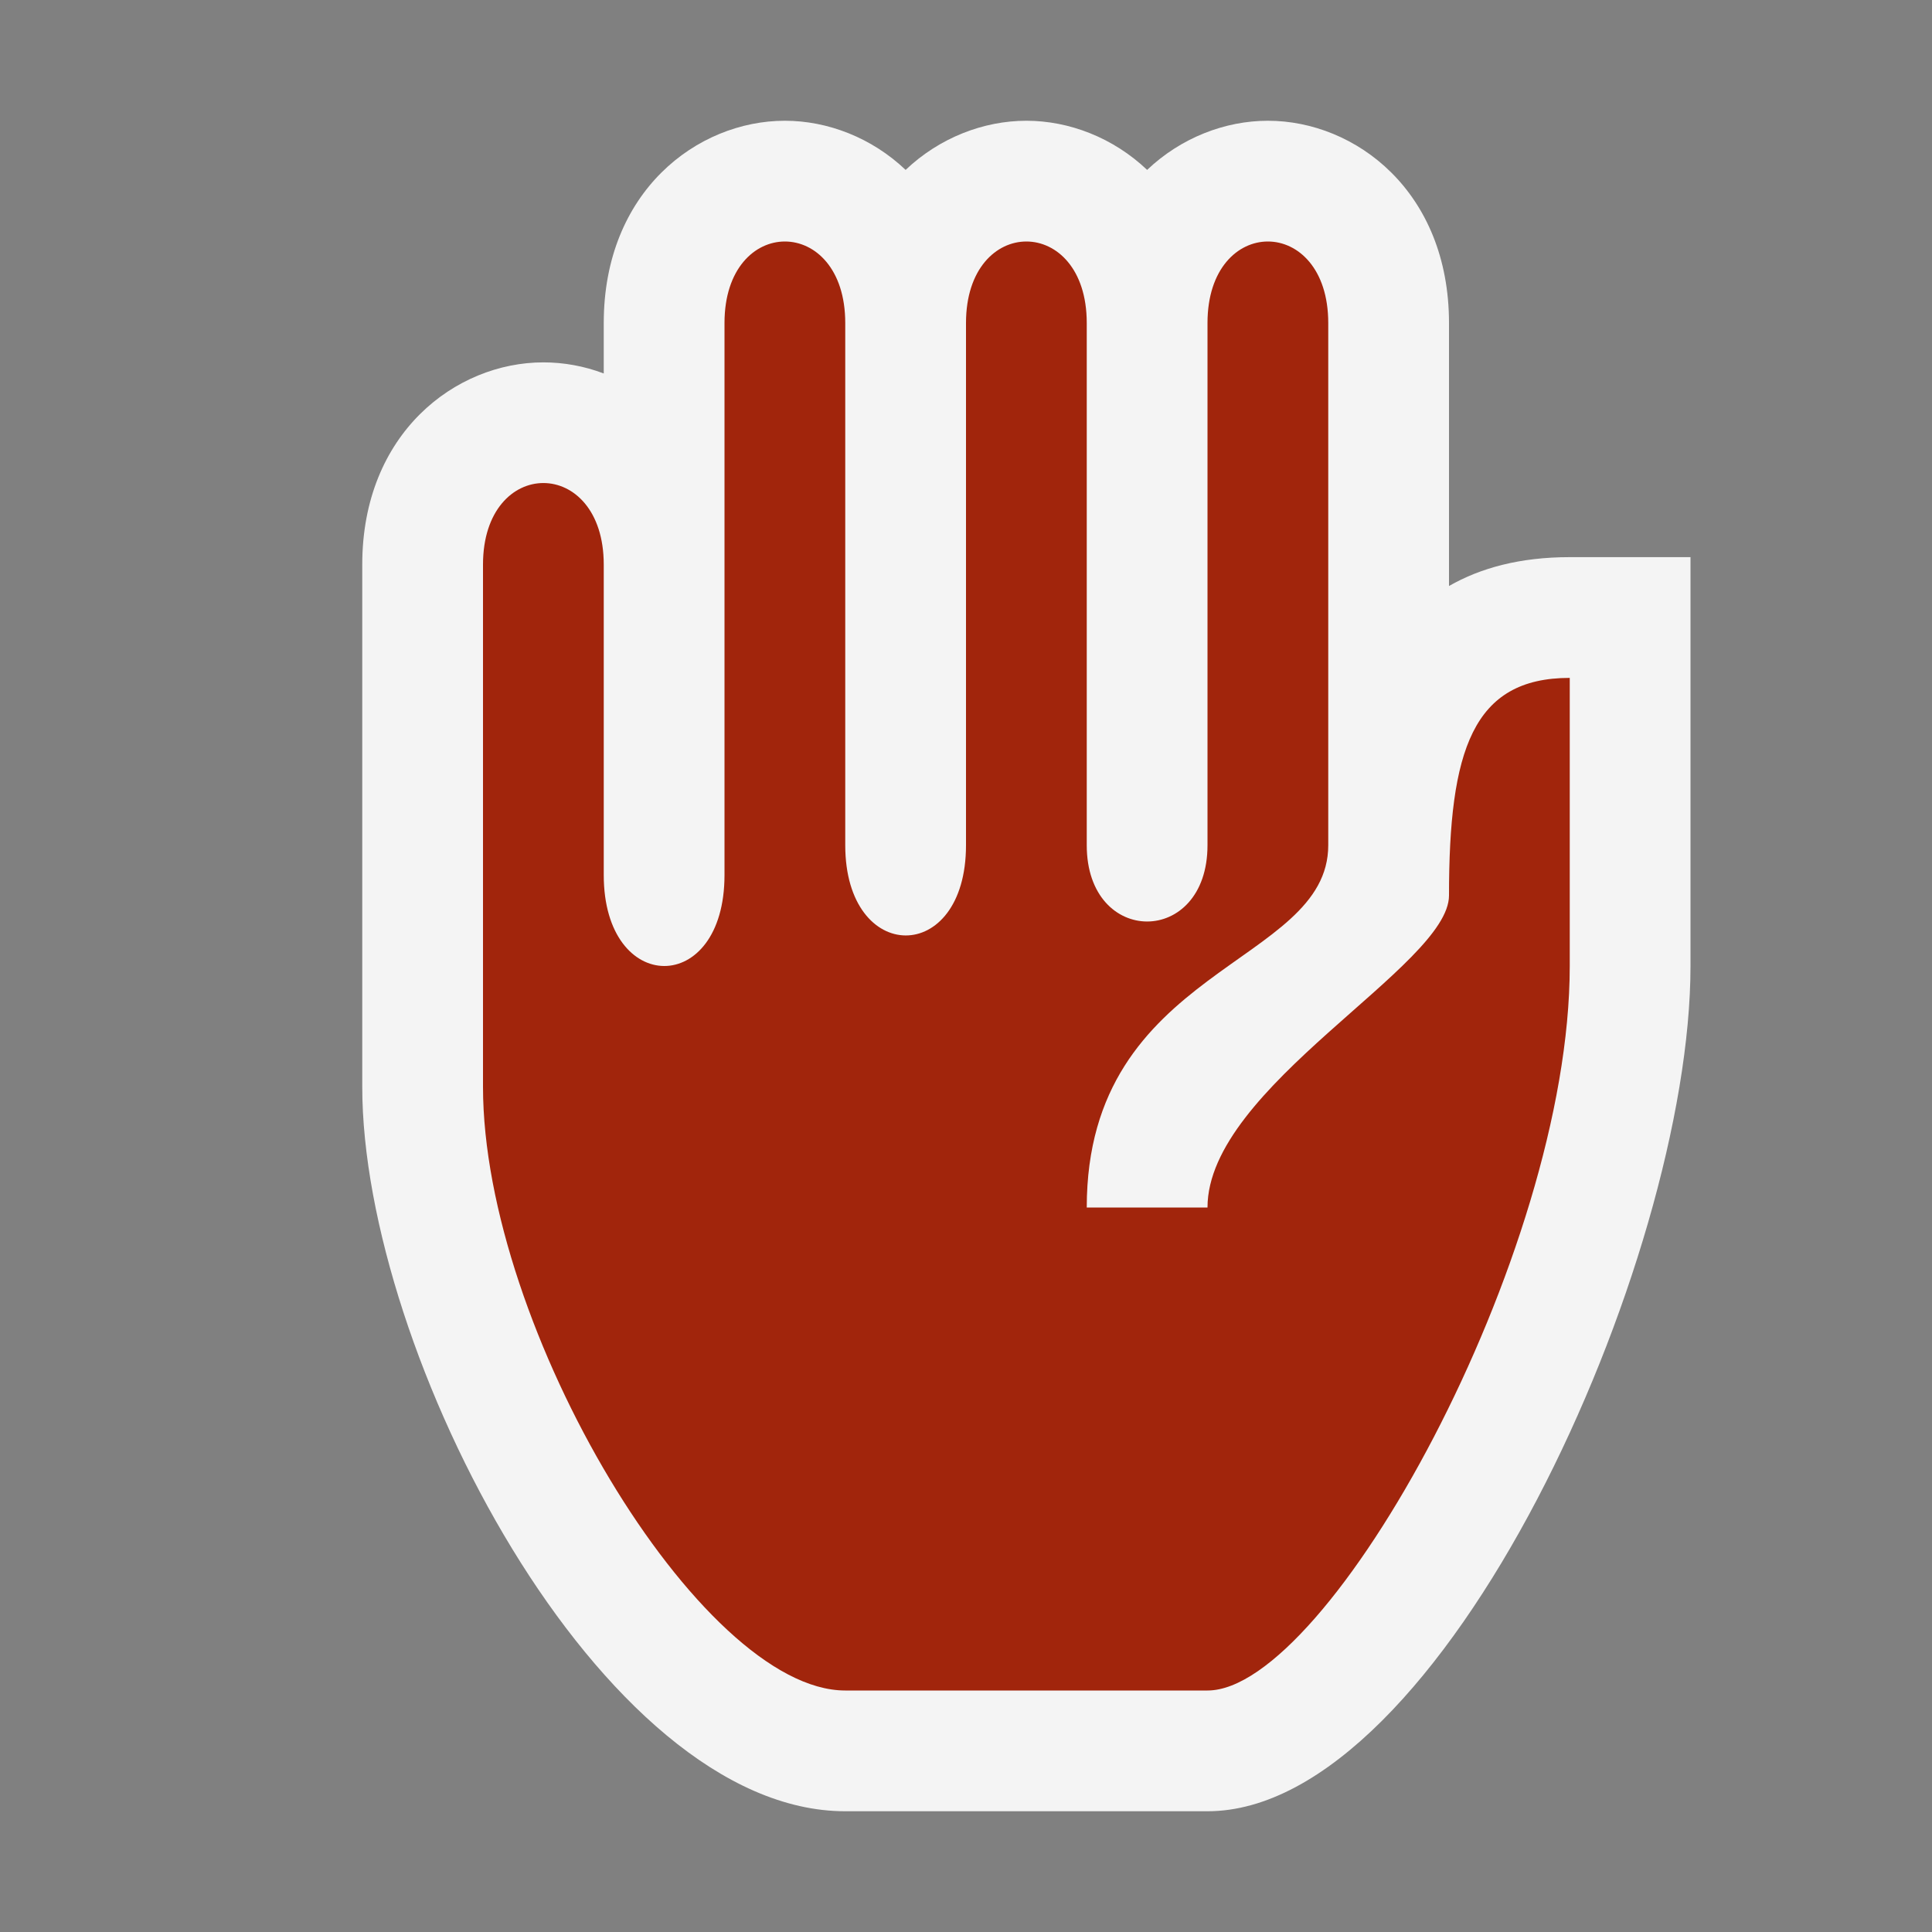 <svg ti:v="1" width="16" height="16" viewBox="0,0,16,16" xmlns="http://www.w3.org/2000/svg" xmlns:ti="urn:schemas-jetbrains-com:tisvg">
 <rect x="0" y="0" width="16" height="16" fill="#808080" stroke="none"/>
 <g>
  <path fill-rule="evenodd" d="M0,0L16,0L16,16L0,16Z" fill="#FFFFFF" opacity="0" />
  <path fill-rule="evenodd" d="M7,15C4.977,15,3,11.203,3,9L3,4.676C3,3.588,3.773,3.001,4.5,3.001C4.667,3.001,4.837,3.031,5,3.093L5,2.675C5,1.587,5.773,1,6.5,1C6.854,1,7.219,1.14,7.5,1.407C7.781,1.14,8.146,1,8.5,1C8.854,1,9.219,1.14,9.5,1.407C9.781,1.14,10.146,1,10.5,1C11.227,1,12,1.587,12,2.675L12,4.853C12.26,4.704,12.587,4.614,13,4.614L14,4.614L14,8C14,10.448,11.944,15,10,15L7,15Z" fill="#F4F4F4" />
  <path fill-rule="evenodd" d="M12,7.416C12,8,10,9,10,10L9,10C9,8,11,8,11,7L11,2.675C11,1.775,10,1.775,10,2.675L10,7C10,7.842,9,7.842,9,7L9,2.675C9,1.775,8,1.775,8,2.675L8,7C8,8,7,7.992,7,7L7,2.675C7,1.775,6,1.775,6,2.675L6,7.247C6,8.255,5,8.247,5,7.247L5,4.676C5,3.775,4,3.775,4,4.676L4,9C4,11,5.8,14,7,14L10,14C11,14,13,10.4,13,8L13,5.614C12.194,5.614,12,6.217,12,7.416Z" fill="#A1250C" />
 </g>
</svg>